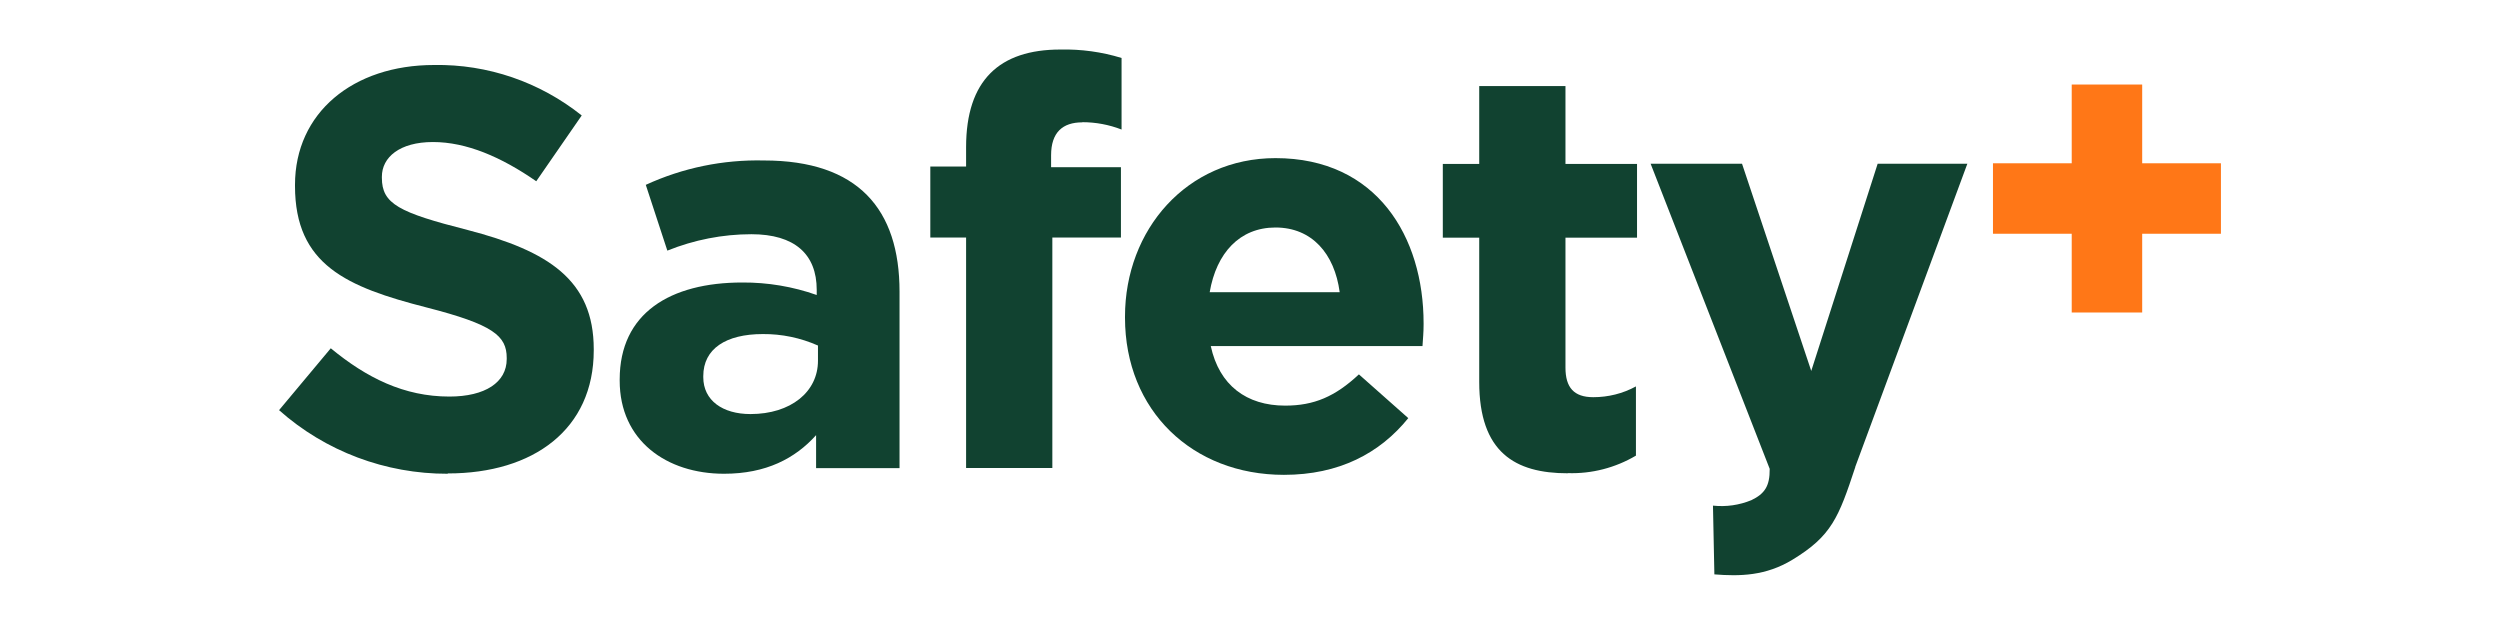 <svg xmlns="http://www.w3.org/2000/svg" id="Motorola" viewBox="0 0 160 40"><defs><style>      .cls-1 {        fill: #114230;      }      .cls-2 {        fill: #ff7717;      }    </style></defs><g id="Group_2070"><path id="Path_1109" class="cls-1" d="M28.65,30.32c-3.97.01-7.82-1.43-10.79-4.07l3.31-3.96c2.29,1.89,4.69,3.09,7.59,3.09,2.29,0,3.67-.91,3.67-2.4v-.07c0-1.42-.87-2.14-5.12-3.23-5.12-1.31-8.43-2.73-8.43-7.78v-.07c0-4.61,3.71-7.67,8.9-7.67,3.43-.06,6.77,1.09,9.45,3.23l-2.91,4.21c-2.25-1.56-4.47-2.51-6.61-2.51s-3.27.98-3.27,2.22v.07c0,1.67,1.09,2.22,5.49,3.34,5.16,1.34,8.07,3.2,8.07,7.63v.07c0,5.05-3.85,7.88-9.34,7.88Z"></path><path id="Path_1110" class="cls-1" d="M52.23,29.96v-2.11c-1.34,1.49-3.2,2.47-5.89,2.47-3.67,0-6.68-2.11-6.68-5.96v-.07c0-4.25,3.23-6.21,7.85-6.21,1.62-.01,3.23.26,4.76.8v-.33c0-2.29-1.42-3.56-4.18-3.56-1.84,0-3.67.36-5.38,1.05l-1.38-4.21c2.37-1.09,4.95-1.62,7.56-1.56,6.03,0,8.68,3.12,8.68,8.39v11.3h-5.34ZM52.34,22.11c-1.11-.49-2.31-.74-3.52-.73-2.36,0-3.81.94-3.81,2.69v.07c0,1.49,1.24,2.36,3.02,2.36,2.58,0,4.32-1.42,4.32-3.41v-.98Z"></path><path id="Path_1111" class="cls-1" d="M69.27,7.83c-1.27,0-2,.65-2,2.11v.76h4.47v4.5h-4.39v14.75h-5.52v-14.75h-2.29v-4.54h2.29v-1.24c0-4.29,2.14-6.25,6.03-6.25,1.33-.03,2.65.15,3.92.54v4.58c-.8-.31-1.65-.47-2.51-.47Z"></path><path id="Path_1112" class="cls-1" d="M91.04,22.15h-13.55c.54,2.51,2.29,3.81,4.76,3.81,1.85,0,3.2-.58,4.72-2l3.16,2.8c-1.82,2.25-4.43,3.63-7.96,3.63-5.85,0-10.17-4.11-10.17-10.06v-.07c0-5.56,3.96-10.14,9.63-10.14,6.5,0,9.48,5.05,9.48,10.57v.07c0,.54-.04.87-.07,1.38ZM81.63,14.56c-2.29,0-3.78,1.63-4.21,4.14h8.32c-.33-2.47-1.78-4.14-4.11-4.14Z"></path><path id="Path_1113" class="cls-1" d="M100.34,30.29c-3.38,0-5.67-1.34-5.67-5.85v-9.23h-2.33v-4.72h2.33v-4.98h5.52v4.98h4.58v4.72h-4.58v8.32c0,1.27.54,1.89,1.78,1.89.95,0,1.89-.23,2.73-.69v4.43c-1.32.78-2.83,1.17-4.36,1.12Z"></path><path id="Path_2327" class="cls-2" d="M132.59,20v-5.04h-5.04v-4.51h5.04v-5.04h4.51v5.04h5.04v4.51h-5.04v5.04h-4.51Z"></path><path id="Path_1114" class="cls-1" d="M118.74,29.89c-1.07,3.24-1.52,4.41-4.02,5.93-1.71,1.04-3.36,1.07-5,.94l-.09-4.4c.84.09,1.68-.03,2.46-.35.85-.41,1.18-.9,1.17-1.99M113.27,30.03l-7.63-19.55h5.85l4.43,13.26,4.25-13.26h5.74l-7.34,19.85c-.15.48-.61,1.76-.78,2.15"></path></g></svg>
